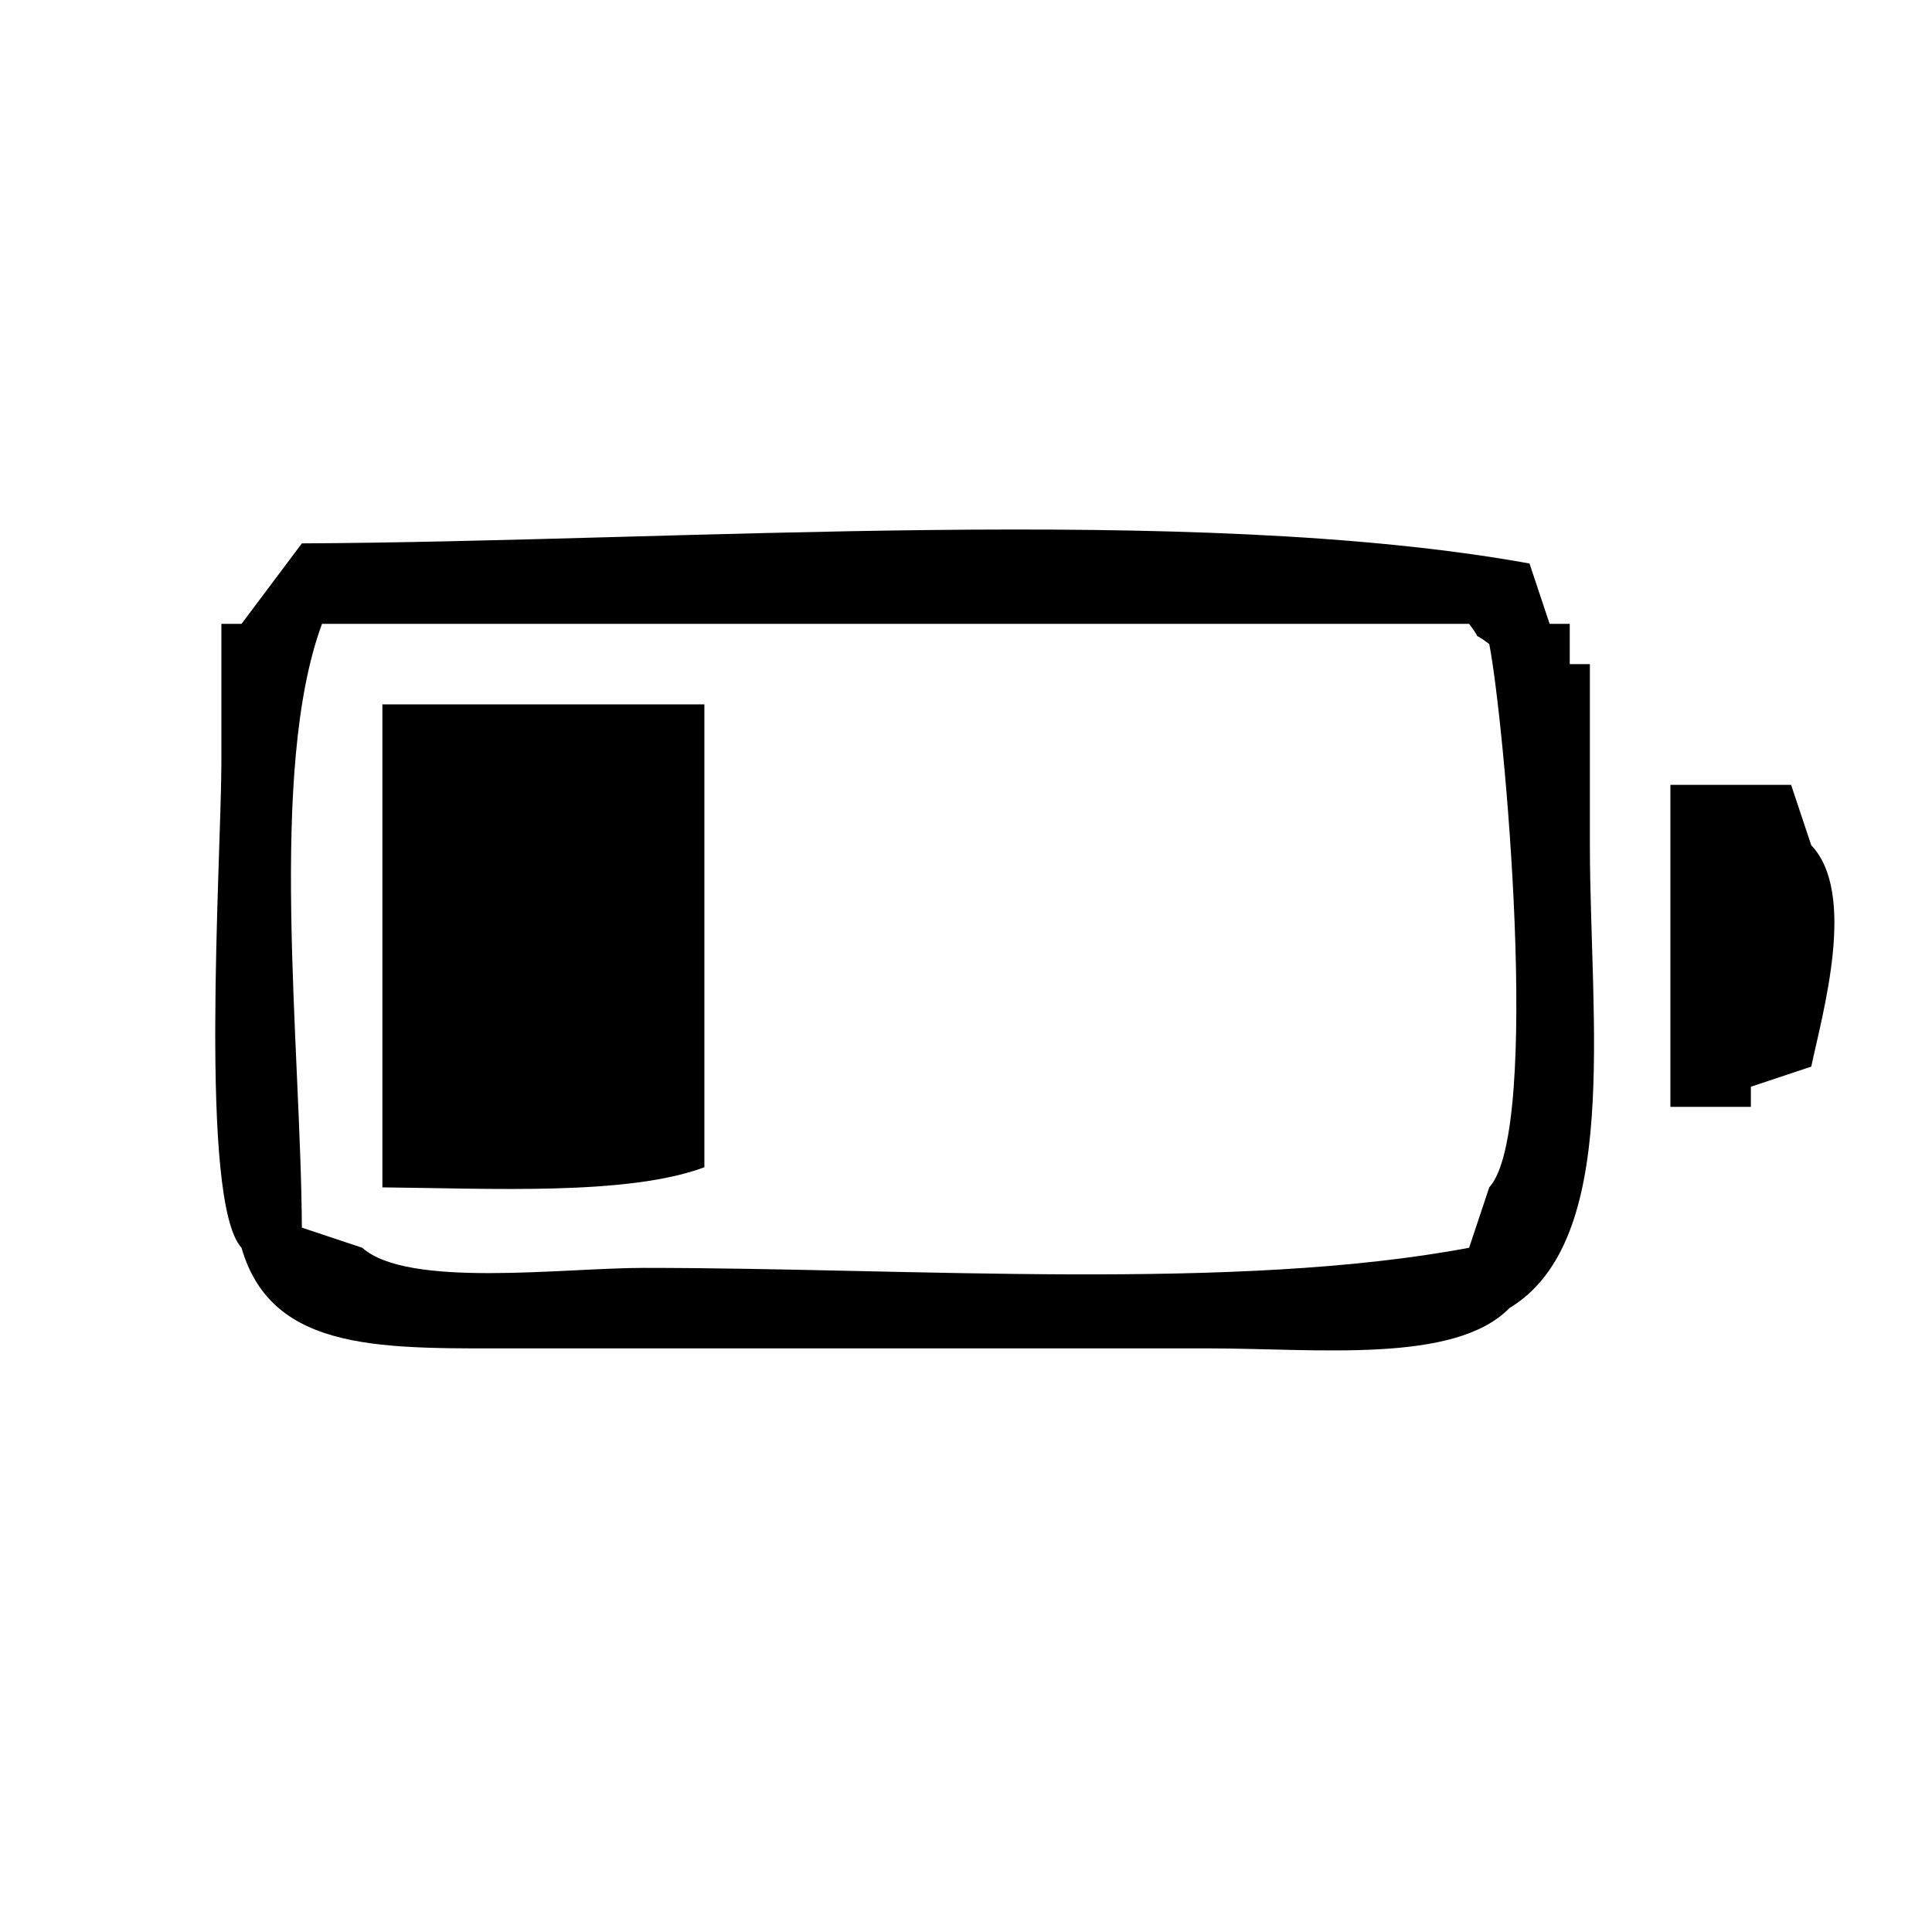 <?xml version="1.0" encoding="utf-8"?>
<!-- Generator: www.svgicons.com -->
<svg xmlns="http://www.w3.org/2000/svg" width="800" height="800" viewBox="0 0 96 96">
<path fill="currentColor" d="M15 27c18.769-.084 44.325-2.022 61 1l1 3h1v2h1v9c.01 8.77 1.562 19.642-4 23c-2.722 2.786-9.547 2-15 2H26c-6.829-.007-12.464.315-14-5c-2.12-2.315-1.024-19.073-1-24v-7h1Zm1 4c-2.692 7.283-1.053 20.878-1 30l3 1c2.275 2.027 9.961 1 14 1c13.291 0 29.387 1.191 41-1l1-3c2.619-2.866.74-23.245 0-27c-1.135-.844-.145.127-1-1zm3 4h16v23c-3.809 1.422-10.65 1.048-16 1zm64 4h6l1 3c2.281 2.395.56 8.348 0 11l-3 1v1h-4z" class="cls-1"/>
</svg>